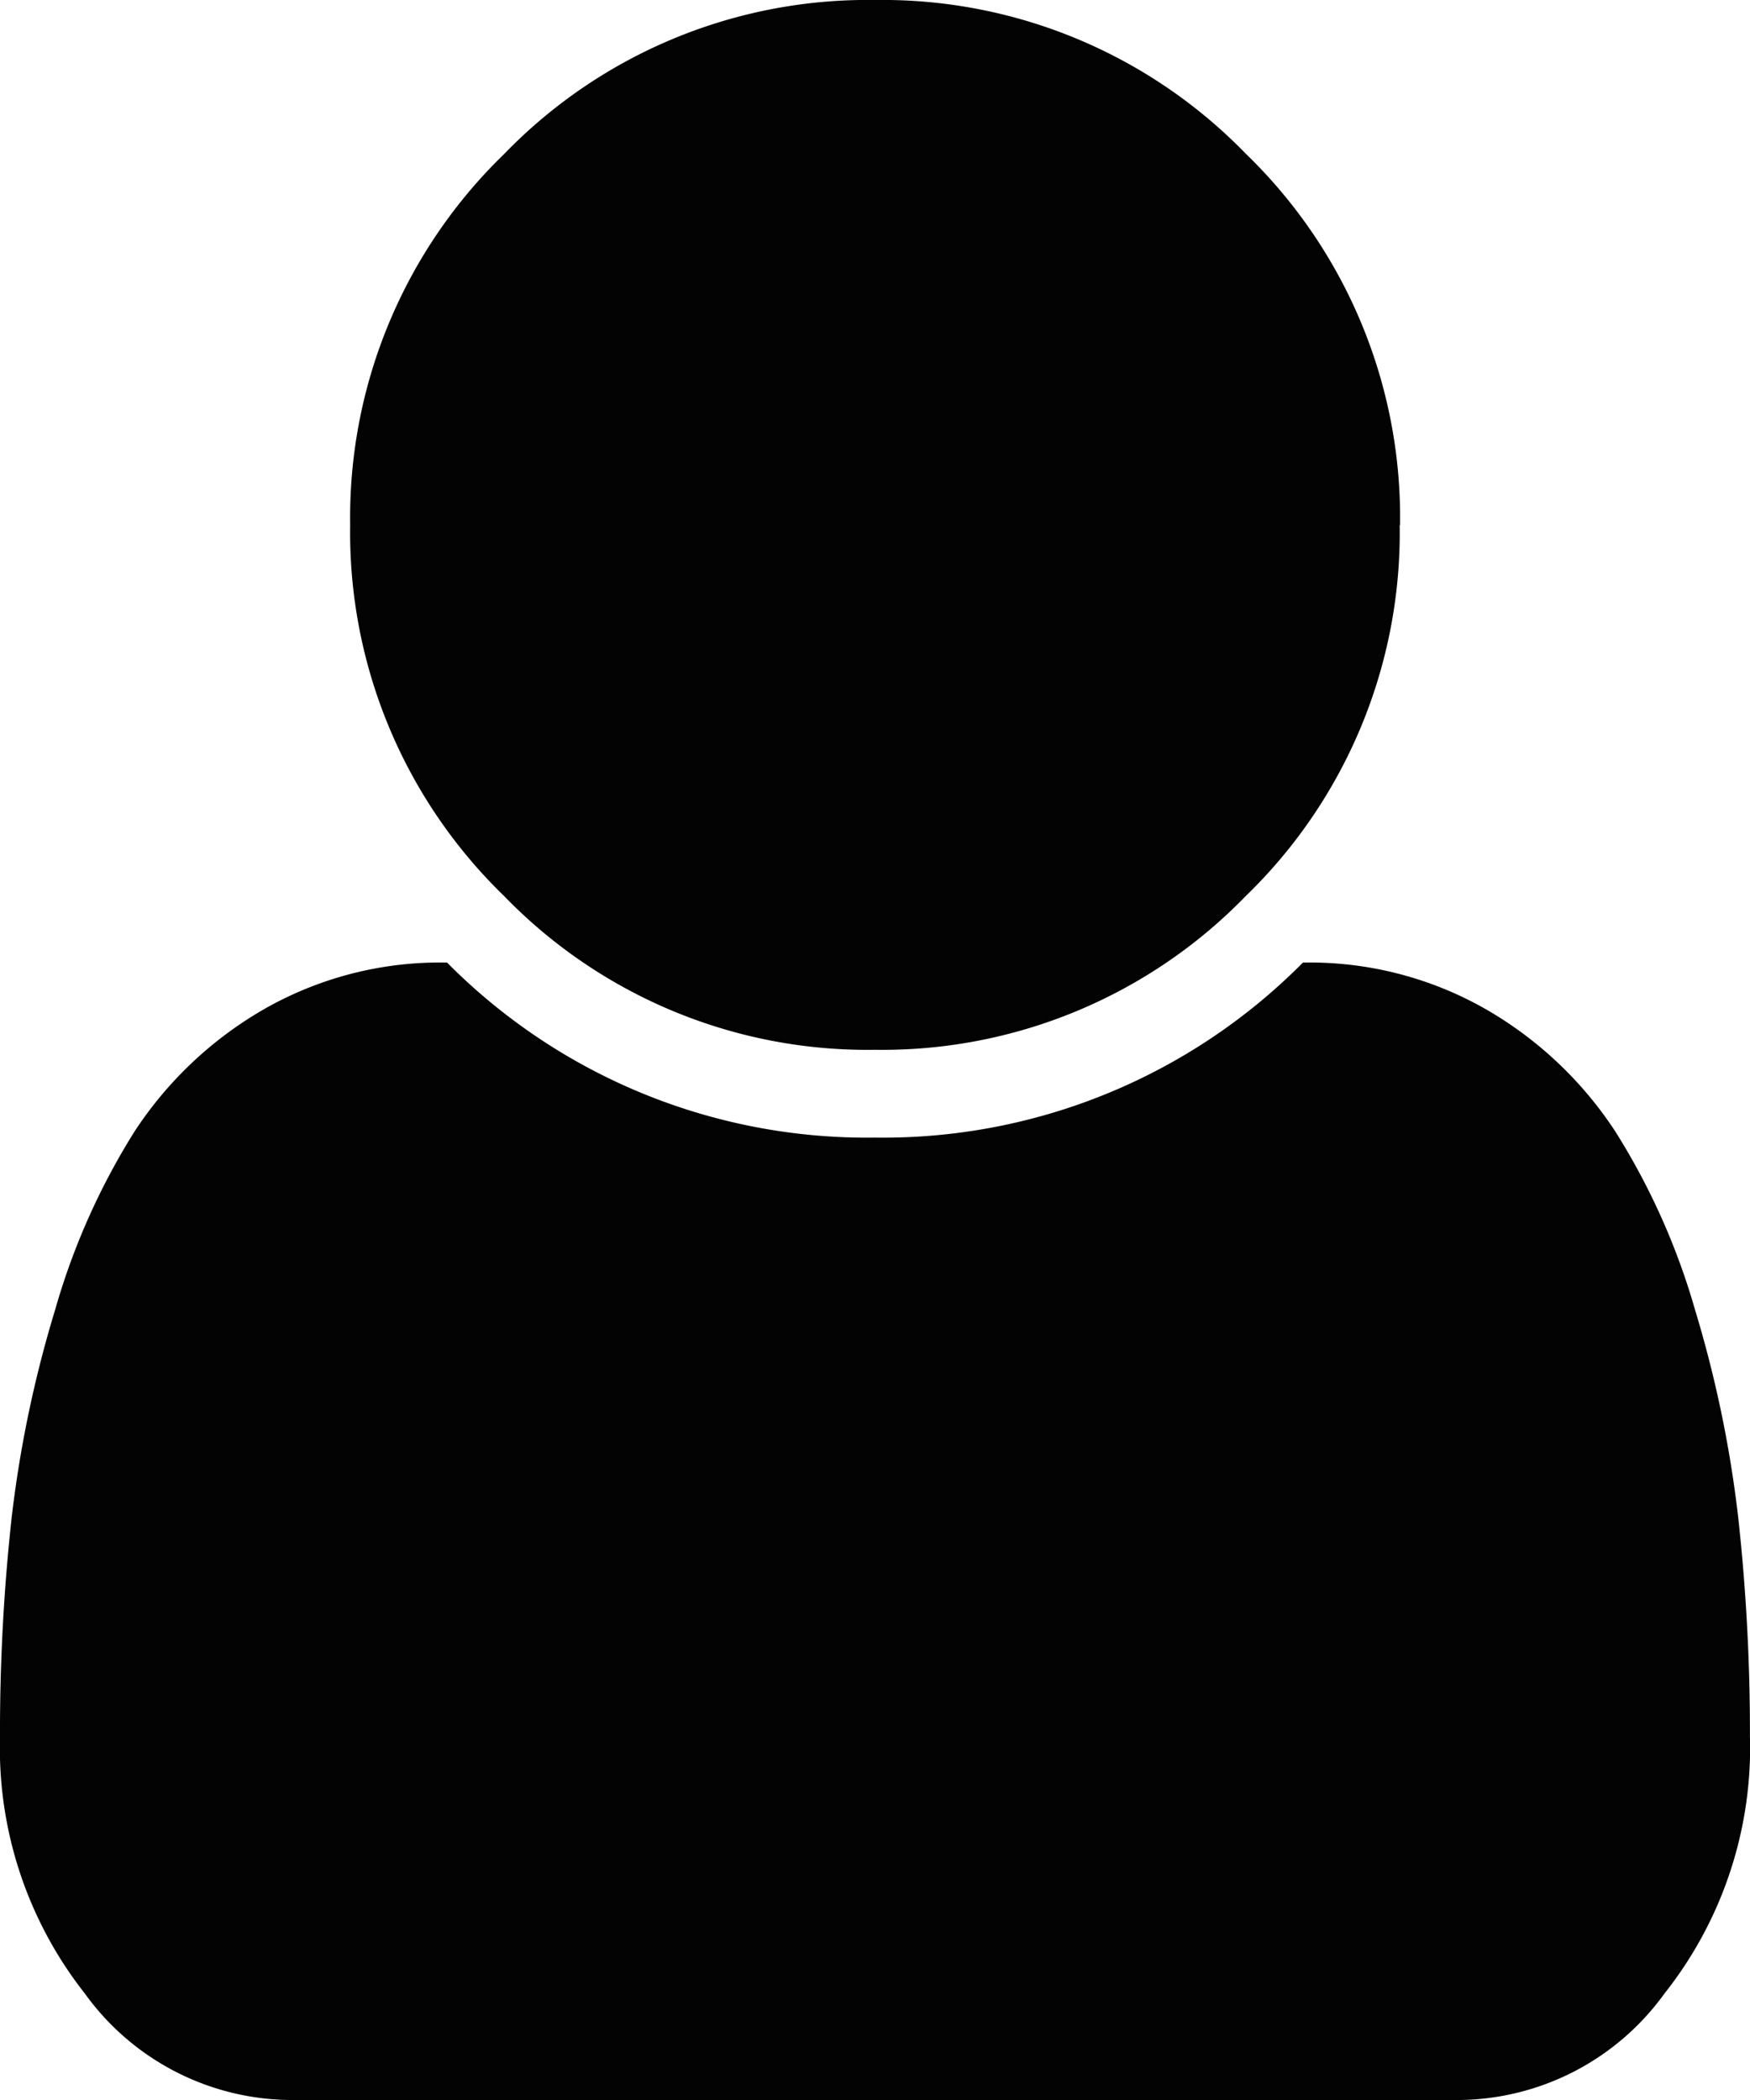 <svg xmlns="http://www.w3.org/2000/svg" width="25.478" height="30.574" viewBox="0 0 25.478 30.574">
  <path id="user" d="M25.478,25.3a5.767,5.767,0,0,1-1.244,3.722,3.728,3.728,0,0,1-3,1.552h-17a3.726,3.726,0,0,1-3-1.552A5.774,5.774,0,0,1,0,25.3,28.637,28.637,0,0,1,.169,22.1,17.159,17.159,0,0,1,.8,19.078,10.067,10.067,0,0,1,1.96,16.471,5.577,5.577,0,0,1,3.831,14.7a5.163,5.163,0,0,1,2.678-.686,8.6,8.6,0,0,0,6.23,2.548,8.6,8.6,0,0,0,6.23-2.548,5.168,5.168,0,0,1,2.677.687,5.577,5.577,0,0,1,1.871,1.772,10.067,10.067,0,0,1,1.164,2.607,17.159,17.159,0,0,1,.627,3.026,28.635,28.635,0,0,1,.169,3.195Zm-5.1-17.656a7.362,7.362,0,0,1-2.24,5.4,7.368,7.368,0,0,1-5.4,2.24,7.36,7.36,0,0,1-5.4-2.24,7.366,7.366,0,0,1-2.24-5.4,7.366,7.366,0,0,1,2.24-5.4A7.36,7.36,0,0,1,12.739,0a7.368,7.368,0,0,1,5.4,2.24A7.362,7.362,0,0,1,20.383,7.644Z" fill="#030303"/>
</svg>
